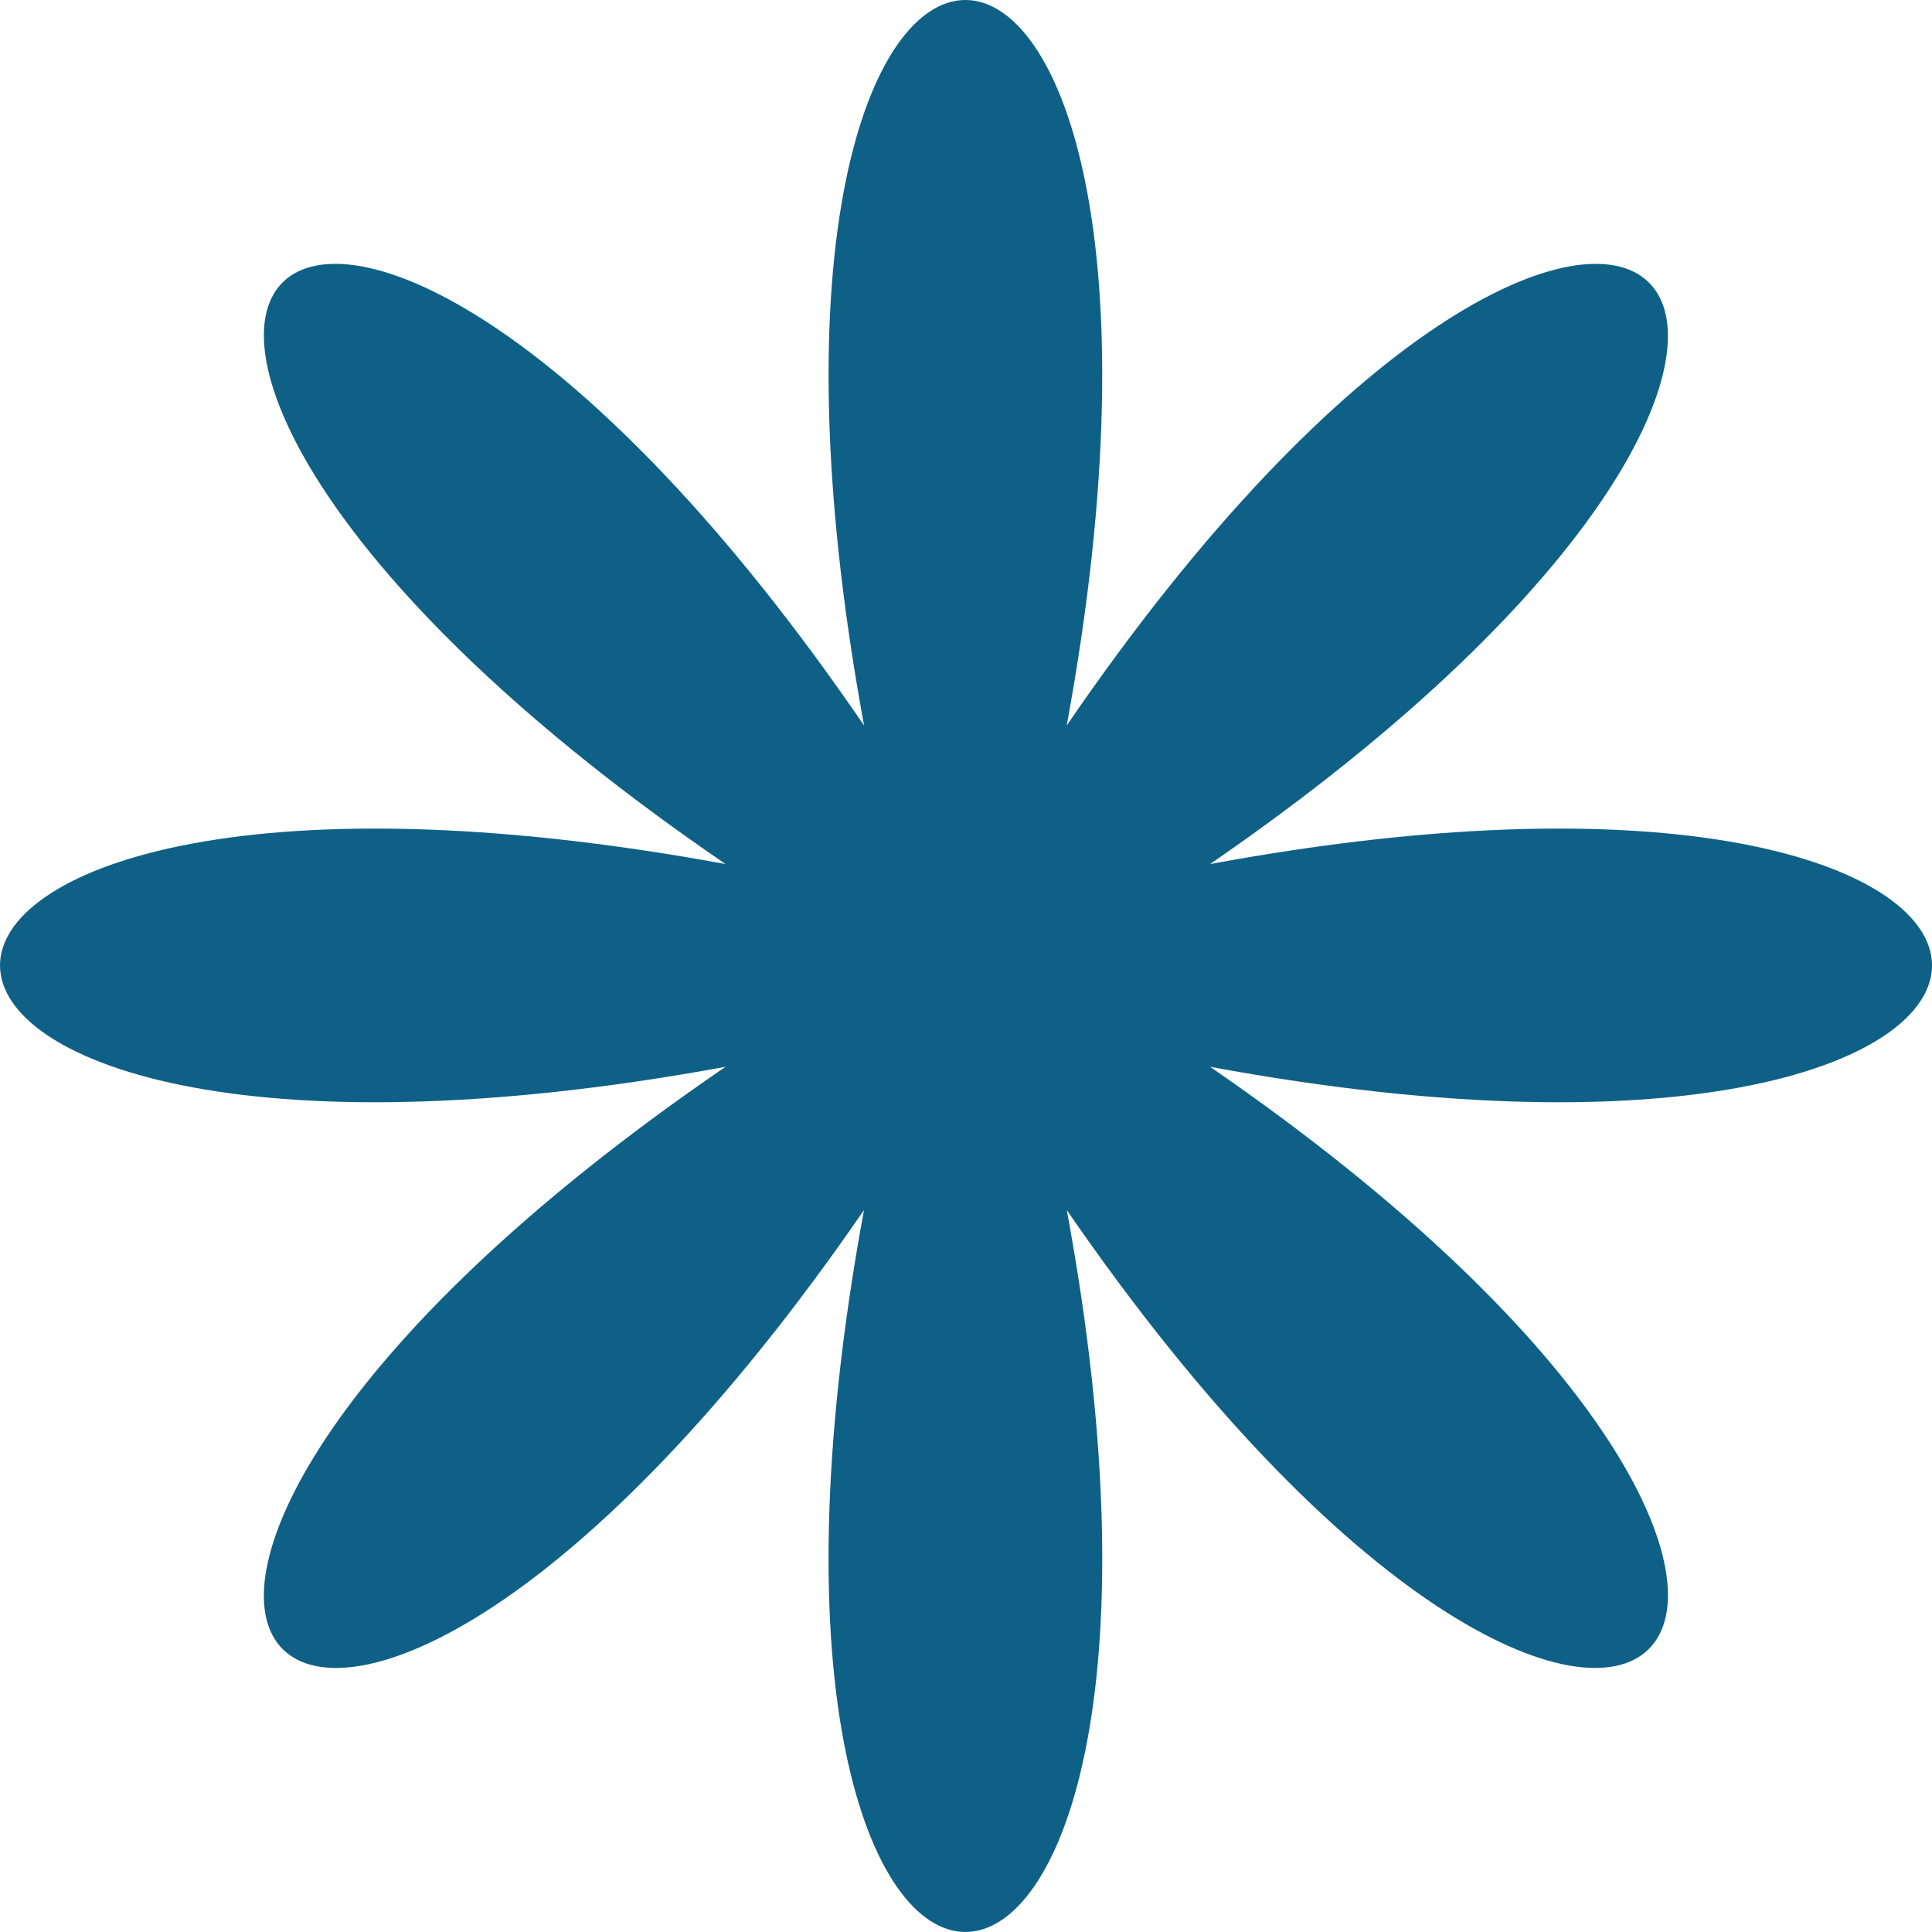 <?xml version="1.0" encoding="UTF-8"?> <svg xmlns="http://www.w3.org/2000/svg" width="30" height="30" viewBox="0 0 30 30" fill="none"><path fill-rule="evenodd" clip-rule="evenodd" d="M18.79 13.417C31.313 4.802 25.179 -1.331 16.564 11.265C19.328 -3.755 10.654 -3.755 13.417 11.265C4.802 -1.331 -1.331 4.802 11.266 13.417C-3.755 10.654 -3.755 19.328 11.266 16.565C-1.331 25.18 4.801 31.313 13.416 18.79C10.654 33.736 19.328 33.736 16.565 18.79C25.18 31.313 31.313 25.18 18.79 16.565C33.737 19.328 33.737 10.654 18.79 13.417Z" fill="#0F6086"></path></svg> 